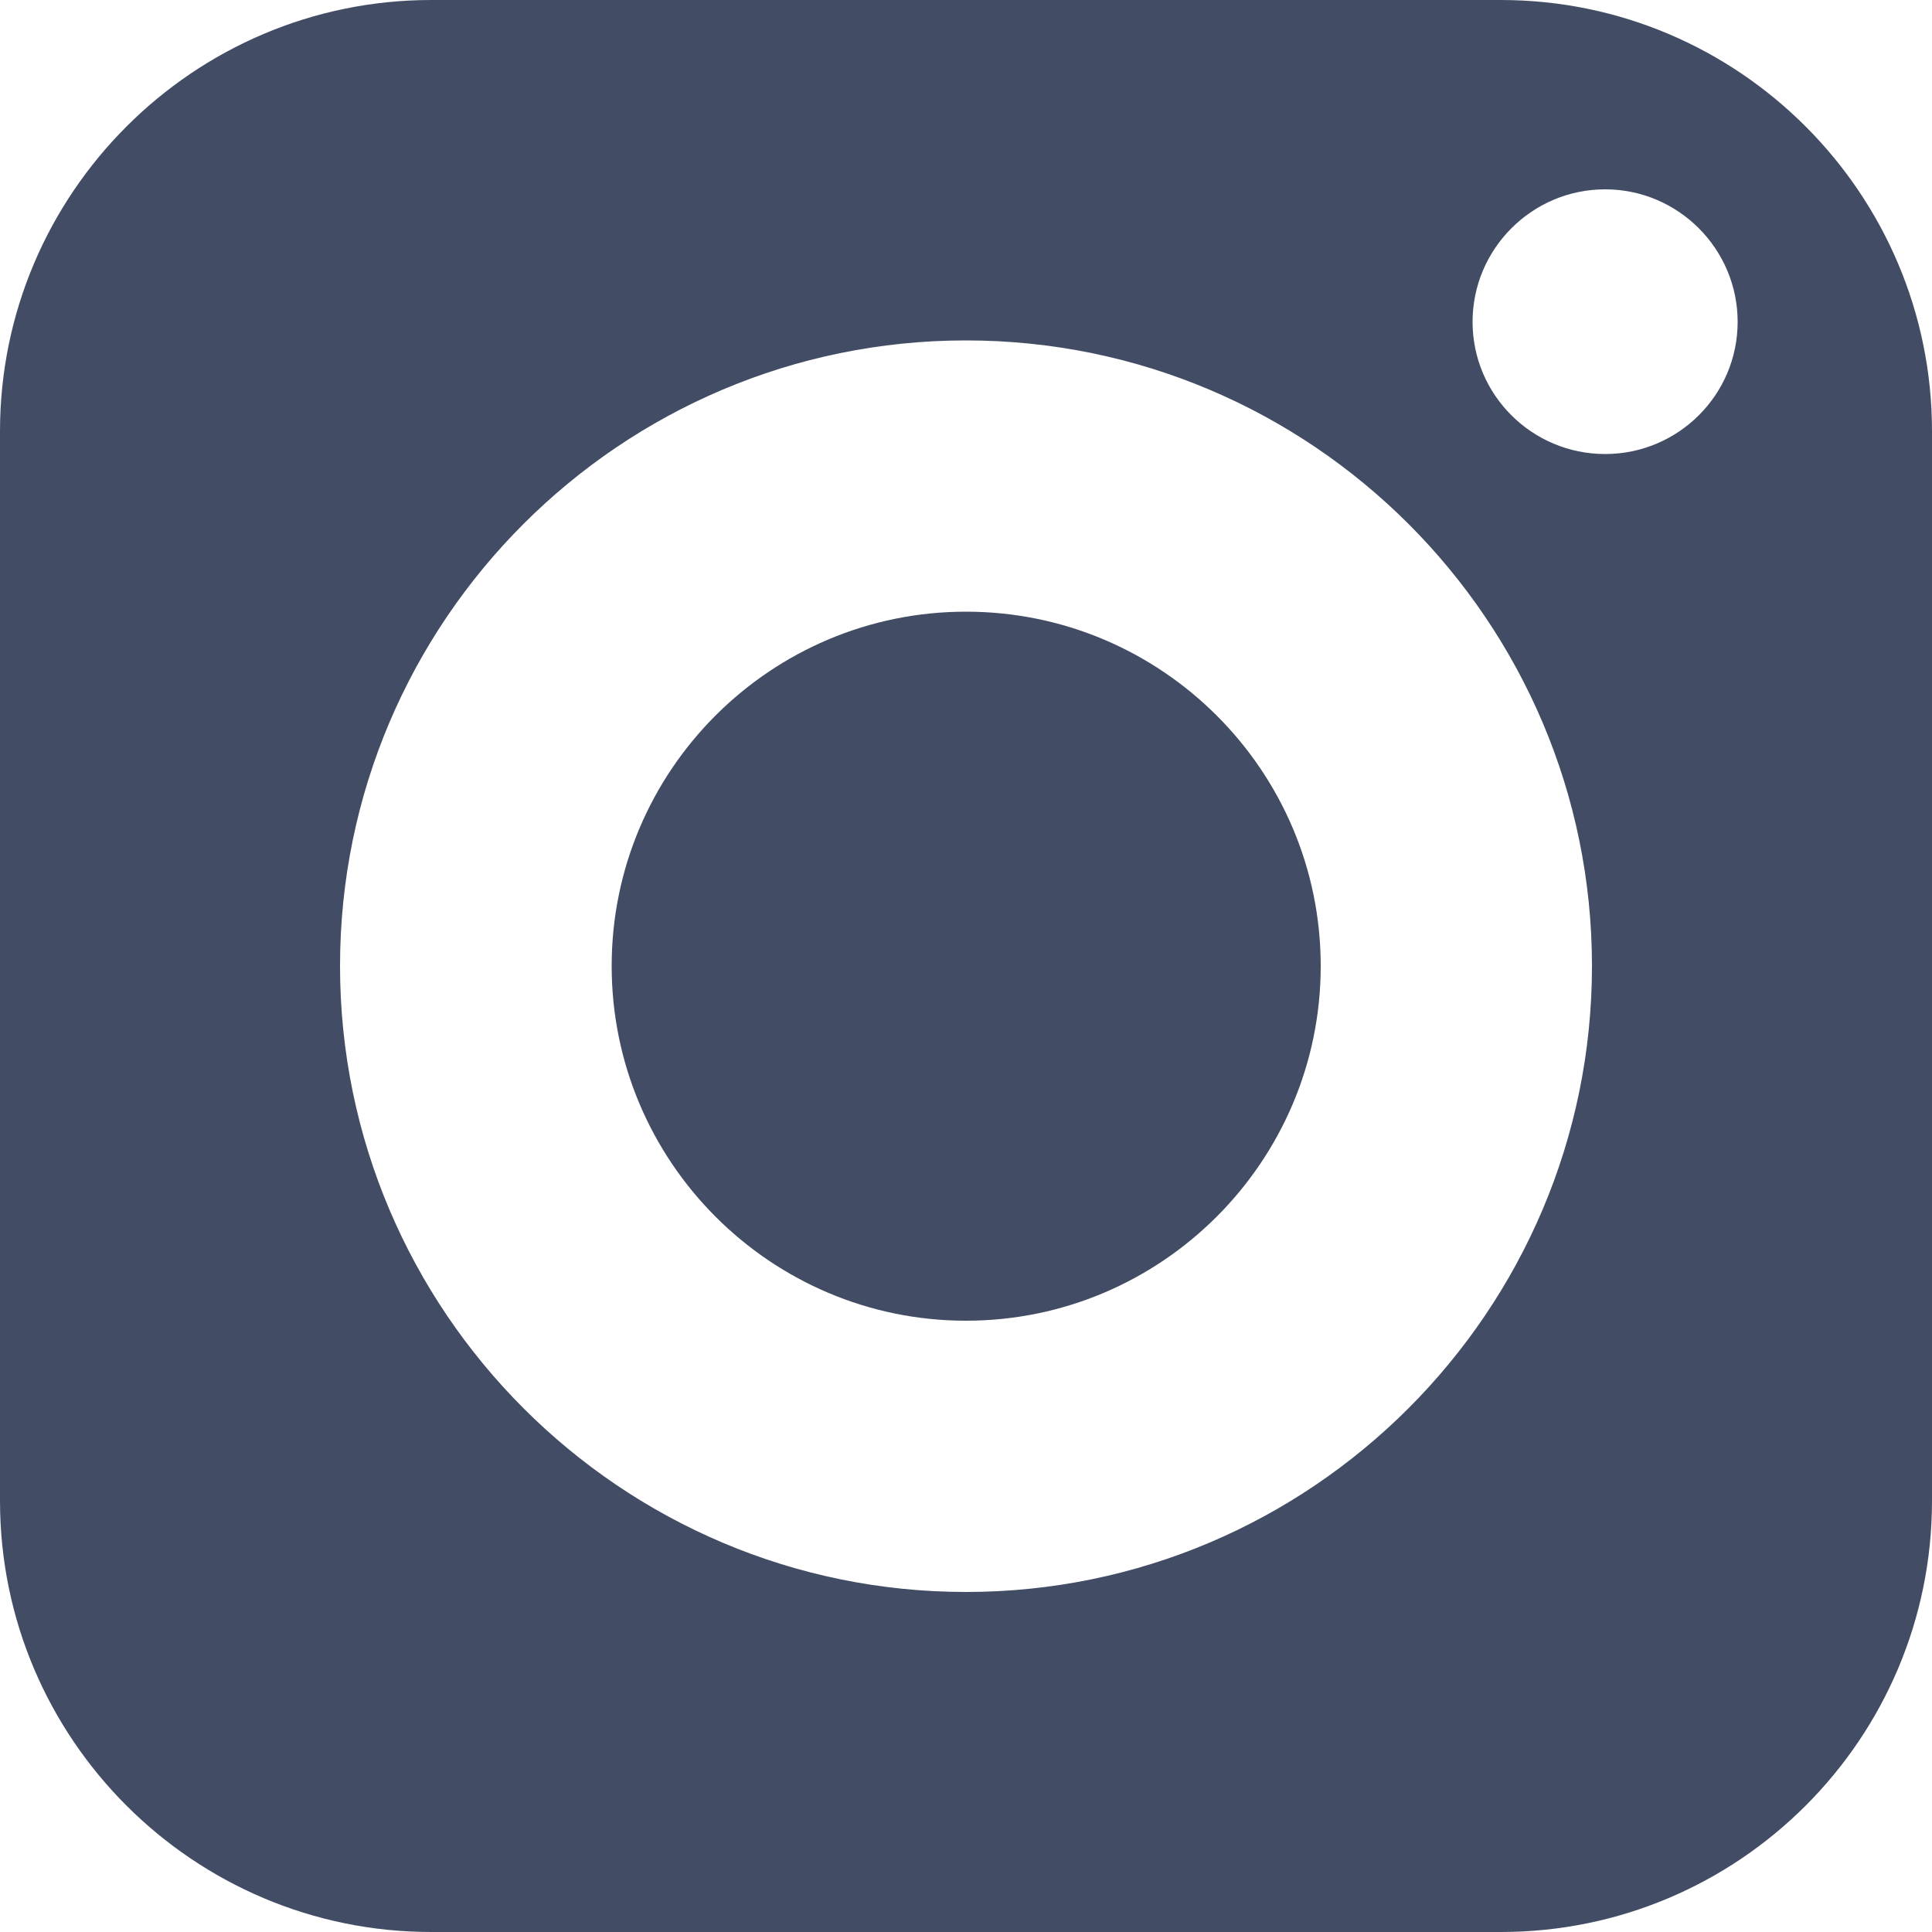 <svg xmlns="http://www.w3.org/2000/svg" viewBox="5 5 50 50"><g><path d="M30 20.83c-5.06 0-9.17 4.11-9.17 9.17s4.11 9.18 9.17 9.18 9.18-4.12 9.18-9.18-4.12-9.17-9.18-9.17z" fill="#424d65" opacity="1" data-original="#000000" class=""></path><path d="M43.84 5H16.16C10.01 5 5 10.01 5 16.16v27.68C5 50 10.01 55 16.16 55h27.68C50 55 55 50 55 43.84V16.16C55 10.01 50 5 43.84 5zM30 46.2c-8.93 0-16.2-7.27-16.2-16.2S21.07 13.81 30 13.81 46.2 21.07 46.2 30 38.93 46.2 30 46.2zm16.54-29.45c-1.89 0-3.43-1.53-3.43-3.42s1.54-3.43 3.43-3.43 3.43 1.54 3.43 3.43-1.54 3.42-3.43 3.42z" fill="#424d65" opacity="1" data-original="#000000" class=""></path></g></svg>